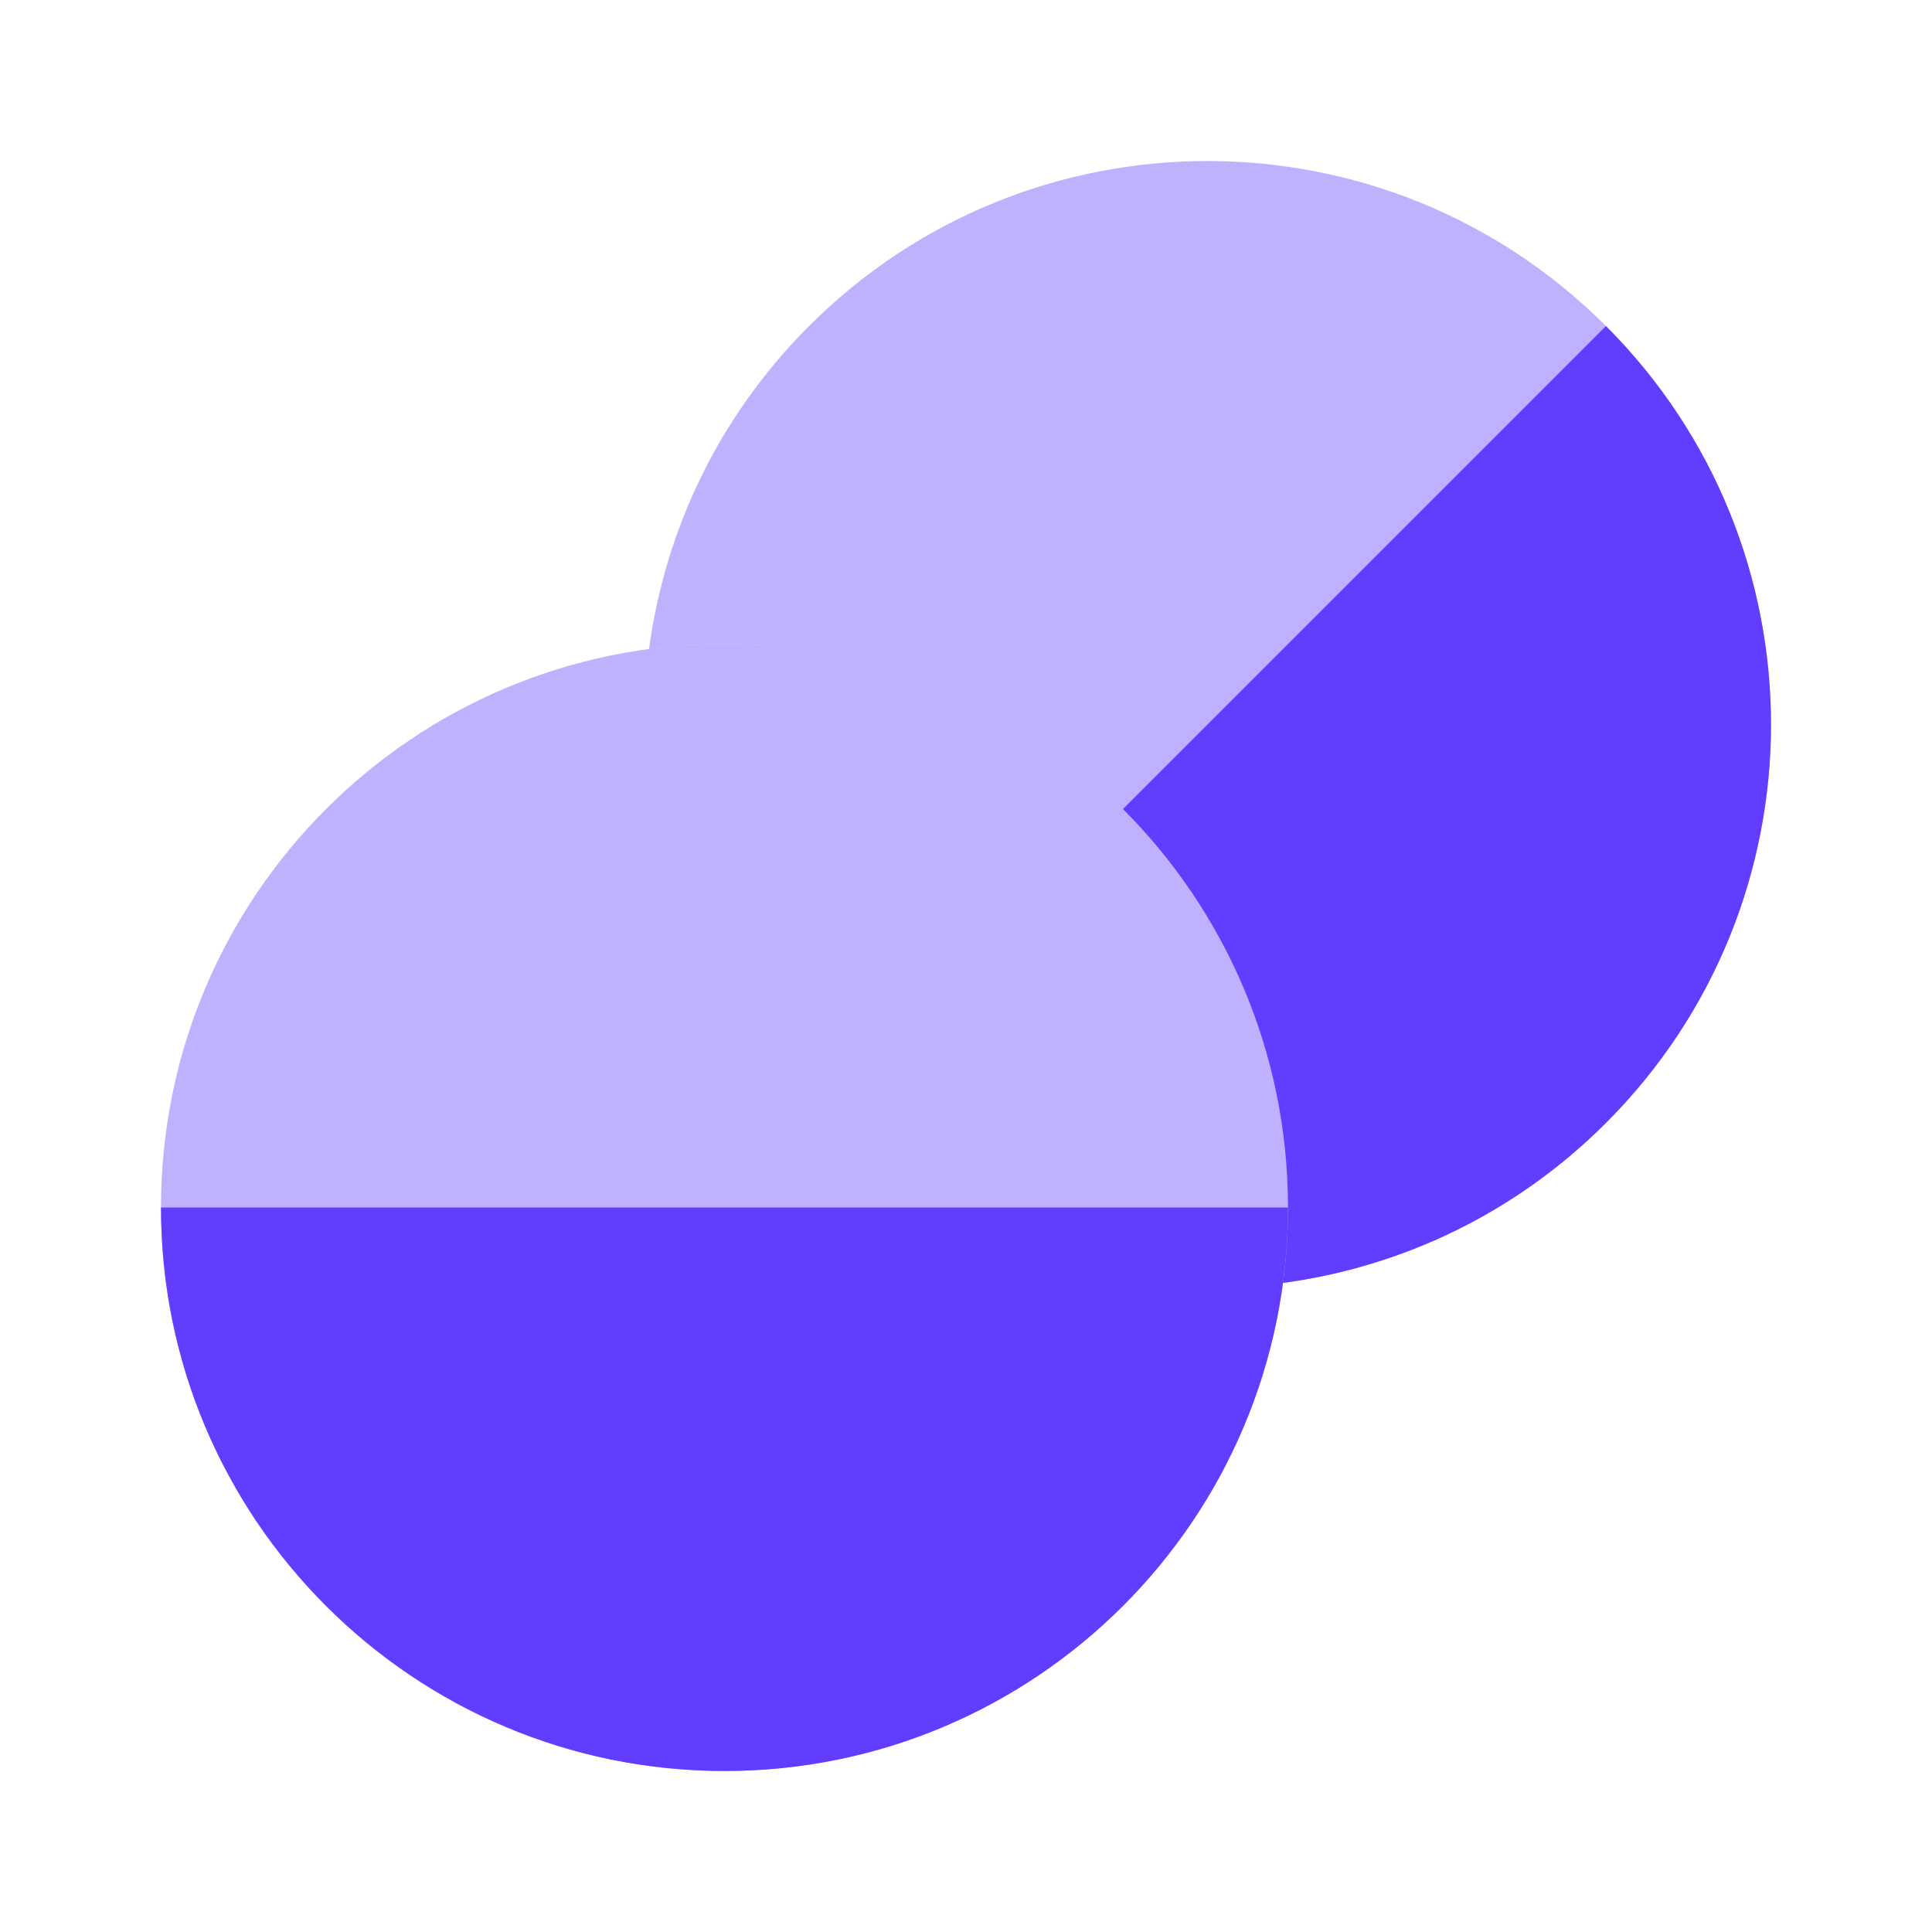 <svg width="64" height="64" viewBox="0 0 64 64" fill="none" xmlns="http://www.w3.org/2000/svg">
<g clip-path="url(#clip0_1575_8924)">
<path opacity="0.4" d="M42.666 40C42.666 29.691 34.309 21.333 23.999 21.333C23.152 21.333 22.318 21.39 21.5 21.499C22.026 17.586 23.793 13.808 26.8 10.801C34.09 3.511 45.909 3.511 53.199 10.801C60.489 18.09 60.489 29.91 53.199 37.199C50.191 40.207 46.413 41.973 42.5 42.499C42.61 41.682 42.666 40.847 42.666 40Z" fill="#633DFF"/>
<path d="M53.199 37.199C60.489 29.91 60.489 18.091 53.199 10.801L37.199 26.801C40.577 30.179 42.666 34.846 42.666 40C42.666 40.848 42.61 41.682 42.5 42.499C46.413 41.974 50.192 40.207 53.199 37.199Z" fill="#633DFF"/>
<path opacity="0.4" d="M42.667 40C42.667 50.309 34.309 58.667 24 58.667C13.691 58.667 5.333 50.309 5.333 40C5.333 29.691 13.691 21.333 24 21.333C34.309 21.333 42.667 29.691 42.667 40Z" fill="#633DFF"/>
<path d="M24 58.667C34.309 58.667 42.667 50.309 42.667 40H5.333C5.333 50.309 13.691 58.667 24 58.667Z" fill="#633DFF"/>
</g>
<defs>
<clipPath id="clip0_1575_8924">
<rect width="64" height="64" fill="white"/>
</clipPath>
</defs>
</svg>
